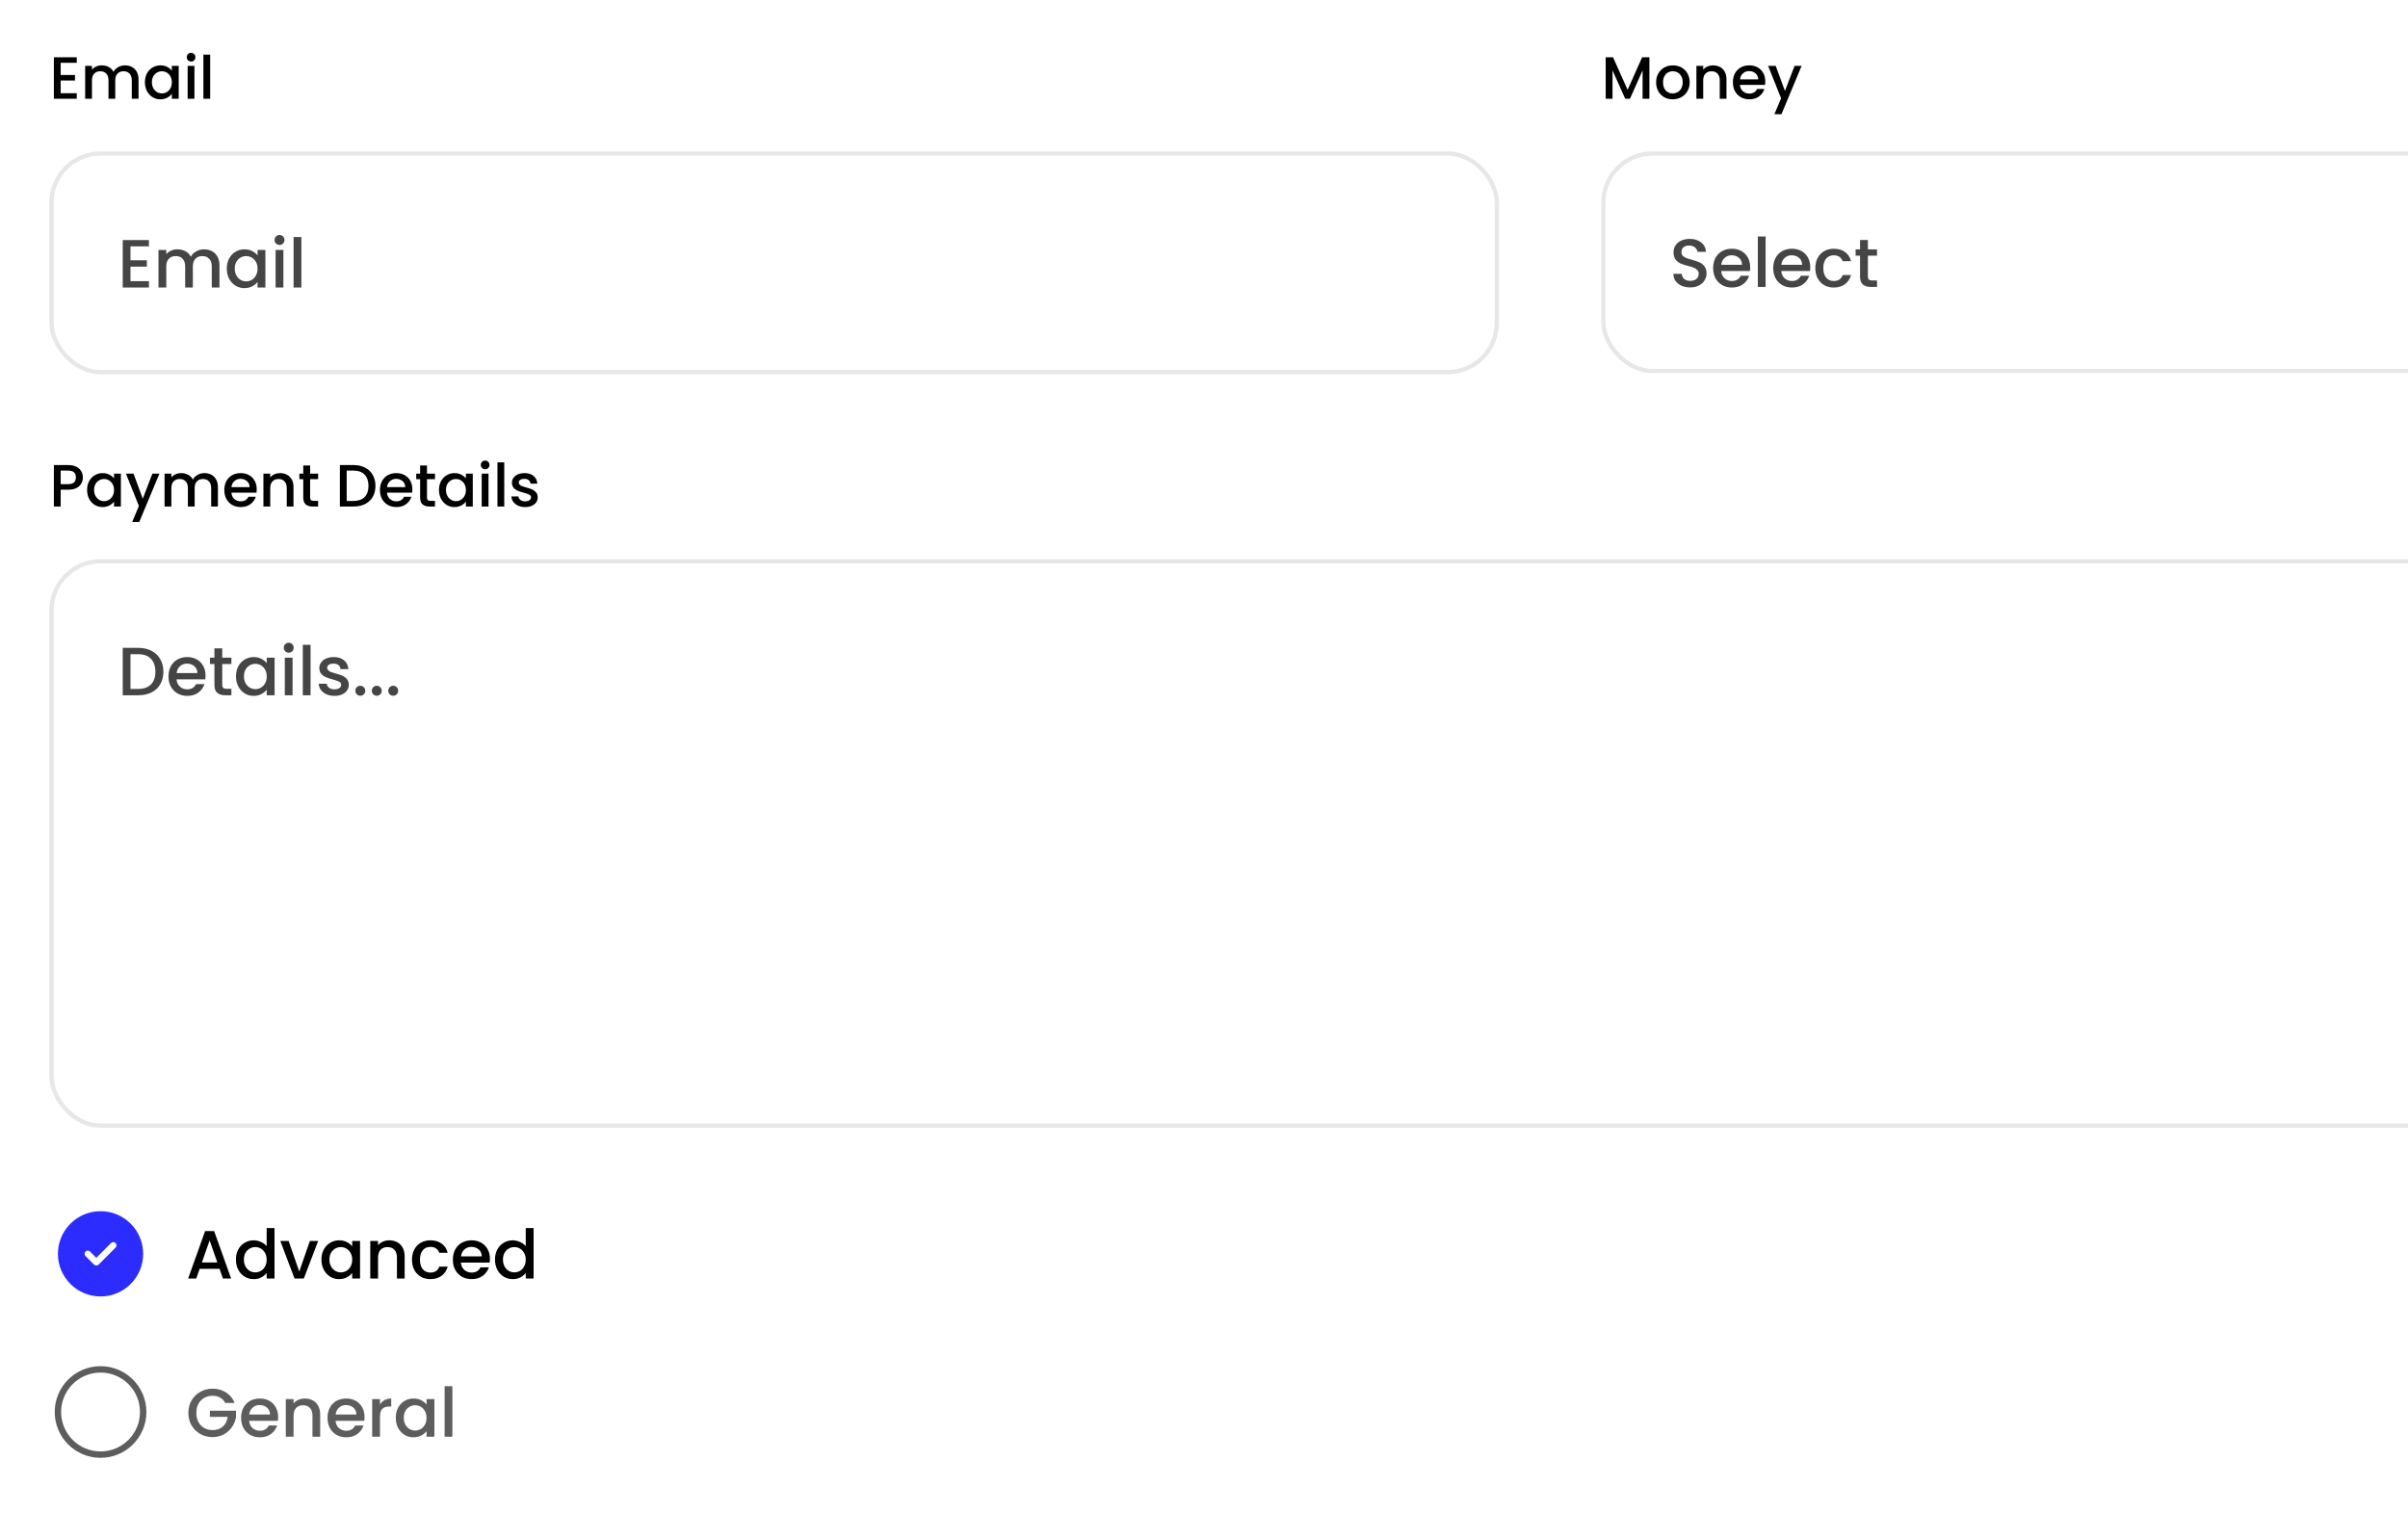 <svg width="390" height="245" viewBox="0 0 390 245" fill="none" xmlns="http://www.w3.org/2000/svg">
<g filter="url(#filter0_d_13_18952)">
<path d="M7.827 8.171V10.143H10.147V11.042H7.827V13.101H10.437V14H6.725V7.272H10.437V8.171H7.827ZM18.242 8.587C18.661 8.587 19.035 8.674 19.364 8.848C19.699 9.022 19.96 9.279 20.147 9.621C20.34 9.962 20.437 10.375 20.437 10.858V14H19.344V11.023C19.344 10.546 19.225 10.182 18.987 9.93C18.748 9.672 18.423 9.544 18.01 9.544C17.598 9.544 17.269 9.672 17.024 9.93C16.786 10.182 16.667 10.546 16.667 11.023V14H15.574V11.023C15.574 10.546 15.455 10.182 15.217 9.93C14.978 9.672 14.653 9.544 14.24 9.544C13.828 9.544 13.499 9.672 13.254 9.93C13.016 10.182 12.896 10.546 12.896 11.023V14H11.794V8.674H12.896V9.283C13.077 9.063 13.306 8.893 13.583 8.77C13.86 8.648 14.156 8.587 14.472 8.587C14.898 8.587 15.278 8.677 15.613 8.857C15.948 9.038 16.206 9.299 16.386 9.64C16.547 9.318 16.799 9.063 17.14 8.877C17.482 8.683 17.849 8.587 18.242 8.587ZM21.472 11.313C21.472 10.778 21.581 10.304 21.8 9.892C22.026 9.479 22.329 9.16 22.709 8.935C23.096 8.703 23.521 8.587 23.985 8.587C24.404 8.587 24.768 8.67 25.077 8.838C25.393 8.999 25.645 9.202 25.831 9.447V8.674H26.943V14H25.831V13.207C25.645 13.459 25.39 13.668 25.068 13.836C24.745 14.003 24.378 14.087 23.966 14.087C23.508 14.087 23.089 13.971 22.709 13.739C22.329 13.501 22.026 13.172 21.8 12.753C21.581 12.328 21.472 11.848 21.472 11.313ZM25.831 11.332C25.831 10.965 25.754 10.646 25.599 10.375C25.451 10.104 25.255 9.898 25.01 9.756C24.765 9.614 24.501 9.544 24.217 9.544C23.933 9.544 23.669 9.614 23.424 9.756C23.18 9.892 22.98 10.095 22.825 10.365C22.677 10.63 22.603 10.945 22.603 11.313C22.603 11.68 22.677 12.002 22.825 12.279C22.98 12.556 23.18 12.769 23.424 12.917C23.676 13.059 23.94 13.13 24.217 13.13C24.501 13.13 24.765 13.059 25.01 12.917C25.255 12.775 25.451 12.569 25.599 12.299C25.754 12.021 25.831 11.699 25.831 11.332ZM28.951 7.968C28.752 7.968 28.584 7.9 28.449 7.765C28.313 7.63 28.246 7.462 28.246 7.262C28.246 7.062 28.313 6.895 28.449 6.759C28.584 6.624 28.752 6.556 28.951 6.556C29.145 6.556 29.309 6.624 29.444 6.759C29.58 6.895 29.647 7.062 29.647 7.262C29.647 7.462 29.58 7.63 29.444 7.765C29.309 7.9 29.145 7.968 28.951 7.968ZM29.493 8.674V14H28.391V8.674H29.493ZM32.041 6.846V14H30.939V6.846H32.041Z" fill="black"/>
<rect x="6.345" y="22.869" width="234.077" height="35.405" rx="7.941" fill="white"/>
<rect x="6.345" y="22.869" width="234.077" height="35.405" rx="7.941" stroke="#E7E7E7" stroke-width="0.69"/>
<path d="M19.136 37.91V40.164H21.787V41.191H19.136V43.544H22.119V44.572H17.876V36.882H22.119V37.91H19.136ZM31.039 38.385C31.518 38.385 31.945 38.484 32.321 38.683C32.704 38.882 33.002 39.177 33.215 39.567C33.437 39.957 33.547 40.429 33.547 40.981V44.572H32.298V41.169C32.298 40.624 32.162 40.208 31.89 39.921C31.617 39.626 31.245 39.479 30.774 39.479C30.302 39.479 29.927 39.626 29.647 39.921C29.375 40.208 29.238 40.624 29.238 41.169V44.572H27.99V41.169C27.99 40.624 27.854 40.208 27.581 39.921C27.309 39.626 26.937 39.479 26.465 39.479C25.994 39.479 25.618 39.626 25.338 39.921C25.066 40.208 24.93 40.624 24.93 41.169V44.572H23.67V38.484H24.93V39.18C25.136 38.93 25.397 38.735 25.714 38.595C26.031 38.455 26.369 38.385 26.73 38.385C27.216 38.385 27.651 38.488 28.034 38.694C28.417 38.901 28.712 39.199 28.918 39.589C29.102 39.221 29.389 38.93 29.78 38.716C30.17 38.495 30.59 38.385 31.039 38.385ZM34.73 41.501C34.73 40.889 34.855 40.348 35.105 39.876C35.363 39.405 35.709 39.041 36.144 38.783C36.586 38.517 37.072 38.385 37.602 38.385C38.081 38.385 38.497 38.481 38.851 38.672C39.212 38.856 39.499 39.088 39.712 39.368V38.484H40.983V44.572H39.712V43.666C39.499 43.953 39.208 44.193 38.84 44.384C38.471 44.575 38.051 44.671 37.58 44.671C37.057 44.671 36.578 44.539 36.144 44.273C35.709 44.001 35.363 43.625 35.105 43.147C34.855 42.66 34.73 42.112 34.73 41.501ZM39.712 41.523C39.712 41.103 39.624 40.738 39.447 40.429C39.278 40.12 39.053 39.884 38.773 39.722C38.493 39.56 38.191 39.479 37.867 39.479C37.543 39.479 37.241 39.56 36.961 39.722C36.682 39.876 36.453 40.108 36.276 40.418C36.107 40.72 36.022 41.081 36.022 41.501C36.022 41.92 36.107 42.288 36.276 42.605C36.453 42.922 36.682 43.165 36.961 43.334C37.249 43.496 37.551 43.578 37.867 43.578C38.191 43.578 38.493 43.496 38.773 43.334C39.053 43.172 39.278 42.937 39.447 42.627C39.624 42.311 39.712 41.942 39.712 41.523ZM43.278 37.678C43.05 37.678 42.858 37.601 42.703 37.446C42.549 37.291 42.471 37.1 42.471 36.871C42.471 36.643 42.549 36.452 42.703 36.297C42.858 36.142 43.05 36.065 43.278 36.065C43.499 36.065 43.687 36.142 43.841 36.297C43.996 36.452 44.073 36.643 44.073 36.871C44.073 37.1 43.996 37.291 43.841 37.446C43.687 37.601 43.499 37.678 43.278 37.678ZM43.897 38.484V44.572H42.637V38.484H43.897ZM46.81 36.396V44.572H45.55V36.396H46.81Z" fill="#454545"/>
</g>
<g filter="url(#filter1_d_13_18952)">
<path d="M11.423 75.329C11.423 75.671 11.343 75.993 11.181 76.296C11.02 76.599 10.763 76.847 10.408 77.04C10.054 77.227 9.599 77.321 9.045 77.321H7.827V80.047H6.725V73.328H9.045C9.561 73.328 9.996 73.419 10.35 73.599C10.711 73.773 10.979 74.011 11.152 74.314C11.333 74.617 11.423 74.956 11.423 75.329ZM9.045 76.422C9.464 76.422 9.777 76.328 9.983 76.141C10.189 75.948 10.292 75.677 10.292 75.329C10.292 74.595 9.876 74.227 9.045 74.227H7.827V76.422H9.045ZM12.107 77.359C12.107 76.825 12.216 76.351 12.435 75.938C12.661 75.526 12.964 75.207 13.344 74.981C13.731 74.749 14.156 74.633 14.62 74.633C15.039 74.633 15.403 74.717 15.713 74.885C16.028 75.046 16.28 75.249 16.467 75.494V74.72H17.578V80.047H16.467V79.254C16.28 79.505 16.025 79.715 15.703 79.882C15.381 80.05 15.013 80.134 14.601 80.134C14.143 80.134 13.724 80.018 13.344 79.786C12.964 79.547 12.661 79.219 12.435 78.8C12.216 78.374 12.107 77.894 12.107 77.359ZM16.467 77.379C16.467 77.011 16.389 76.692 16.235 76.422C16.086 76.151 15.89 75.945 15.645 75.803C15.4 75.661 15.136 75.59 14.852 75.59C14.569 75.59 14.305 75.661 14.06 75.803C13.815 75.938 13.615 76.141 13.46 76.412C13.312 76.676 13.238 76.992 13.238 77.359C13.238 77.727 13.312 78.049 13.46 78.326C13.615 78.603 13.815 78.816 14.06 78.964C14.311 79.106 14.575 79.177 14.852 79.177C15.136 79.177 15.4 79.106 15.645 78.964C15.89 78.822 16.086 78.616 16.235 78.346C16.389 78.068 16.467 77.746 16.467 77.379ZM23.821 74.72L20.553 82.551H19.413L20.495 79.96L18.397 74.72H19.625L21.123 78.781L22.68 74.72H23.821ZM31.1 74.633C31.519 74.633 31.893 74.72 32.221 74.894C32.556 75.068 32.818 75.326 33.004 75.668C33.198 76.009 33.294 76.422 33.294 76.905V80.047H32.202V77.07C32.202 76.593 32.083 76.228 31.844 75.977C31.606 75.719 31.28 75.59 30.868 75.59C30.456 75.59 30.127 75.719 29.882 75.977C29.644 76.228 29.524 76.593 29.524 77.07V80.047H28.432V77.07C28.432 76.593 28.313 76.228 28.074 75.977C27.836 75.719 27.51 75.59 27.098 75.59C26.686 75.59 26.357 75.719 26.112 75.977C25.873 76.228 25.754 76.593 25.754 77.07V80.047H24.652V74.72H25.754V75.329C25.935 75.11 26.163 74.939 26.441 74.817C26.718 74.695 27.014 74.633 27.33 74.633C27.755 74.633 28.136 74.724 28.471 74.904C28.806 75.085 29.064 75.346 29.244 75.687C29.405 75.365 29.657 75.11 29.998 74.923C30.34 74.73 30.707 74.633 31.1 74.633ZM39.579 77.253C39.579 77.453 39.566 77.633 39.54 77.794H35.47C35.502 78.22 35.66 78.561 35.944 78.819C36.227 79.077 36.575 79.206 36.988 79.206C37.581 79.206 38 78.958 38.245 78.462H39.434C39.272 78.951 38.979 79.354 38.554 79.67C38.135 79.979 37.613 80.134 36.988 80.134C36.479 80.134 36.021 80.021 35.615 79.796C35.216 79.564 34.9 79.241 34.668 78.829C34.442 78.41 34.329 77.927 34.329 77.379C34.329 76.831 34.439 76.351 34.658 75.938C34.884 75.519 35.196 75.197 35.596 74.972C36.002 74.746 36.466 74.633 36.988 74.633C37.49 74.633 37.938 74.743 38.331 74.962C38.725 75.181 39.031 75.49 39.25 75.89C39.469 76.283 39.579 76.738 39.579 77.253ZM38.428 76.905C38.422 76.499 38.277 76.174 37.993 75.929C37.71 75.684 37.358 75.561 36.94 75.561C36.559 75.561 36.234 75.684 35.963 75.929C35.693 76.167 35.531 76.493 35.48 76.905H38.428ZM43.35 74.633C43.769 74.633 44.143 74.72 44.472 74.894C44.807 75.068 45.068 75.326 45.255 75.668C45.442 76.009 45.535 76.422 45.535 76.905V80.047H44.443V77.07C44.443 76.593 44.324 76.228 44.085 75.977C43.847 75.719 43.521 75.59 43.109 75.59C42.696 75.59 42.368 75.719 42.123 75.977C41.884 76.228 41.765 76.593 41.765 77.07V80.047H40.663V74.72H41.765V75.329C41.946 75.11 42.174 74.939 42.451 74.817C42.735 74.695 43.035 74.633 43.35 74.633ZM48.227 75.619V78.568C48.227 78.768 48.272 78.913 48.362 79.003C48.459 79.087 48.62 79.129 48.845 79.129H49.522V80.047H48.652C48.156 80.047 47.776 79.931 47.511 79.699C47.247 79.467 47.115 79.09 47.115 78.568V75.619H46.486V74.72H47.115V73.396H48.227V74.72H49.522V75.619H48.227ZM55.243 73.328C55.959 73.328 56.584 73.467 57.119 73.744C57.66 74.015 58.076 74.408 58.366 74.923C58.662 75.433 58.81 76.029 58.81 76.712C58.81 77.395 58.662 77.988 58.366 78.49C58.076 78.993 57.66 79.38 57.119 79.65C56.584 79.915 55.959 80.047 55.243 80.047H53.049V73.328H55.243ZM55.243 79.148C56.029 79.148 56.632 78.935 57.051 78.51C57.47 78.085 57.679 77.485 57.679 76.712C57.679 75.932 57.47 75.323 57.051 74.885C56.632 74.447 56.029 74.227 55.243 74.227H54.151V79.148H55.243ZM64.784 77.253C64.784 77.453 64.771 77.633 64.746 77.794H60.676C60.708 78.22 60.866 78.561 61.15 78.819C61.433 79.077 61.781 79.206 62.194 79.206C62.786 79.206 63.205 78.958 63.45 78.462H64.639C64.478 78.951 64.185 79.354 63.76 79.67C63.341 79.979 62.819 80.134 62.194 80.134C61.684 80.134 61.227 80.021 60.821 79.796C60.421 79.564 60.105 79.241 59.873 78.829C59.648 78.41 59.535 77.927 59.535 77.379C59.535 76.831 59.645 76.351 59.864 75.938C60.089 75.519 60.402 75.197 60.801 74.972C61.208 74.746 61.672 74.633 62.194 74.633C62.696 74.633 63.144 74.743 63.537 74.962C63.93 75.181 64.237 75.49 64.456 75.89C64.675 76.283 64.784 76.738 64.784 77.253ZM63.634 76.905C63.627 76.499 63.483 76.174 63.199 75.929C62.915 75.684 62.564 75.561 62.145 75.561C61.765 75.561 61.44 75.684 61.169 75.929C60.898 76.167 60.737 76.493 60.685 76.905H63.634ZM67.154 75.619V78.568C67.154 78.768 67.2 78.913 67.29 79.003C67.386 79.087 67.548 79.129 67.773 79.129H68.45V80.047H67.58C67.084 80.047 66.703 79.931 66.439 79.699C66.175 79.467 66.043 79.09 66.043 78.568V75.619H65.414V74.72H66.043V73.396H67.154V74.72H68.45V75.619H67.154ZM69.098 77.359C69.098 76.825 69.208 76.351 69.427 75.938C69.653 75.526 69.955 75.207 70.336 74.981C70.722 74.749 71.148 74.633 71.612 74.633C72.031 74.633 72.395 74.717 72.704 74.885C73.02 75.046 73.271 75.249 73.458 75.494V74.72H74.57V80.047H73.458V79.254C73.271 79.505 73.016 79.715 72.694 79.882C72.372 80.05 72.005 80.134 71.592 80.134C71.135 80.134 70.716 80.018 70.336 79.786C69.955 79.547 69.653 79.219 69.427 78.8C69.208 78.374 69.098 77.894 69.098 77.359ZM73.458 77.379C73.458 77.011 73.381 76.692 73.226 76.422C73.078 76.151 72.881 75.945 72.636 75.803C72.391 75.661 72.127 75.59 71.844 75.59C71.56 75.59 71.296 75.661 71.051 75.803C70.806 75.938 70.606 76.141 70.452 76.412C70.303 76.676 70.229 76.992 70.229 77.359C70.229 77.727 70.303 78.049 70.452 78.326C70.606 78.603 70.806 78.816 71.051 78.964C71.302 79.106 71.567 79.177 71.844 79.177C72.127 79.177 72.391 79.106 72.636 78.964C72.881 78.822 73.078 78.616 73.226 78.346C73.381 78.068 73.458 77.746 73.458 77.379ZM76.578 74.015C76.378 74.015 76.21 73.947 76.075 73.812C75.94 73.676 75.872 73.509 75.872 73.309C75.872 73.109 75.94 72.942 76.075 72.806C76.21 72.671 76.378 72.603 76.578 72.603C76.771 72.603 76.936 72.671 77.071 72.806C77.206 72.942 77.274 73.109 77.274 73.309C77.274 73.509 77.206 73.676 77.071 73.812C76.936 73.947 76.771 74.015 76.578 74.015ZM77.119 74.72V80.047H76.017V74.72H77.119ZM79.668 72.893V80.047H78.566V72.893H79.668ZM83.048 80.134C82.629 80.134 82.252 80.06 81.917 79.912C81.589 79.757 81.328 79.551 81.134 79.293C80.941 79.029 80.838 78.735 80.825 78.413H81.966C81.985 78.639 82.091 78.829 82.285 78.984C82.484 79.132 82.733 79.206 83.029 79.206C83.338 79.206 83.577 79.148 83.744 79.032C83.918 78.909 84.005 78.755 84.005 78.568C84.005 78.368 83.909 78.22 83.715 78.123C83.528 78.026 83.229 77.92 82.816 77.804C82.417 77.695 82.091 77.588 81.84 77.485C81.589 77.382 81.37 77.224 81.183 77.011C81.002 76.799 80.912 76.519 80.912 76.17C80.912 75.887 80.996 75.629 81.163 75.397C81.331 75.159 81.569 74.972 81.879 74.836C82.194 74.701 82.555 74.633 82.961 74.633C83.567 74.633 84.054 74.788 84.421 75.097C84.795 75.4 84.995 75.816 85.02 76.344H83.918C83.899 76.106 83.802 75.916 83.628 75.774C83.454 75.632 83.219 75.561 82.923 75.561C82.633 75.561 82.41 75.616 82.256 75.726C82.101 75.835 82.024 75.98 82.024 76.161C82.024 76.303 82.075 76.422 82.178 76.519C82.281 76.615 82.407 76.692 82.555 76.751C82.704 76.802 82.923 76.87 83.213 76.954C83.599 77.057 83.915 77.163 84.16 77.272C84.411 77.376 84.627 77.53 84.808 77.737C84.988 77.943 85.082 78.217 85.088 78.558C85.088 78.861 85.004 79.132 84.837 79.37C84.669 79.609 84.431 79.796 84.121 79.931C83.819 80.066 83.461 80.134 83.048 80.134Z" fill="black"/>
<rect x="6.345" y="88.916" width="736.757" height="91.405" rx="7.941" fill="white"/>
<rect x="6.345" y="88.916" width="736.757" height="91.405" rx="7.941" stroke="#E7E7E7" stroke-width="0.69"/>
<path d="M20.384 102.94C21.202 102.94 21.916 103.099 22.528 103.415C23.146 103.725 23.621 104.174 23.953 104.763C24.292 105.345 24.461 106.026 24.461 106.807C24.461 107.588 24.292 108.265 23.953 108.84C23.621 109.414 23.146 109.856 22.528 110.166C21.916 110.468 21.202 110.619 20.384 110.619H17.876V102.94H20.384ZM20.384 109.591C21.283 109.591 21.971 109.348 22.45 108.862C22.929 108.376 23.168 107.691 23.168 106.807C23.168 105.916 22.929 105.22 22.45 104.719C21.971 104.218 21.283 103.968 20.384 103.968H19.136V109.591H20.384ZM31.288 107.426C31.288 107.654 31.274 107.86 31.244 108.044H26.593C26.63 108.531 26.81 108.921 27.134 109.216C27.459 109.51 27.856 109.657 28.328 109.657C29.005 109.657 29.484 109.374 29.764 108.807H31.123C30.939 109.367 30.604 109.827 30.117 110.188C29.639 110.541 29.042 110.718 28.328 110.718C27.746 110.718 27.223 110.589 26.759 110.331C26.302 110.066 25.941 109.698 25.676 109.227C25.418 108.748 25.289 108.195 25.289 107.569C25.289 106.943 25.415 106.395 25.665 105.923C25.923 105.445 26.28 105.076 26.737 104.819C27.201 104.561 27.731 104.432 28.328 104.432C28.902 104.432 29.414 104.557 29.863 104.807C30.312 105.058 30.662 105.411 30.913 105.868C31.163 106.317 31.288 106.837 31.288 107.426ZM29.974 107.028C29.966 106.564 29.801 106.192 29.477 105.912C29.152 105.632 28.751 105.492 28.272 105.492C27.838 105.492 27.466 105.632 27.157 105.912C26.847 106.185 26.663 106.557 26.604 107.028H29.974ZM33.997 105.559V108.928C33.997 109.157 34.049 109.322 34.152 109.425C34.262 109.521 34.447 109.569 34.704 109.569H35.478V110.619H34.483C33.916 110.619 33.482 110.486 33.18 110.221C32.878 109.956 32.727 109.525 32.727 108.928V105.559H32.009V104.531H32.727V103.018H33.997V104.531H35.478V105.559H33.997ZM36.219 107.547C36.219 106.936 36.344 106.395 36.594 105.923C36.852 105.452 37.198 105.087 37.633 104.83C38.075 104.564 38.561 104.432 39.091 104.432C39.57 104.432 39.986 104.528 40.34 104.719C40.7 104.903 40.988 105.135 41.201 105.415V104.531H42.472V110.619H41.201V109.713C40.988 110 40.697 110.239 40.328 110.431C39.96 110.622 39.54 110.718 39.069 110.718C38.546 110.718 38.067 110.586 37.633 110.32C37.198 110.048 36.852 109.672 36.594 109.193C36.344 108.707 36.219 108.159 36.219 107.547ZM41.201 107.569C41.201 107.15 41.113 106.785 40.936 106.476C40.767 106.166 40.542 105.931 40.262 105.769C39.982 105.607 39.68 105.526 39.356 105.526C39.032 105.526 38.73 105.607 38.45 105.769C38.17 105.923 37.942 106.155 37.765 106.465C37.596 106.767 37.511 107.128 37.511 107.547C37.511 107.967 37.596 108.335 37.765 108.652C37.942 108.969 38.17 109.212 38.45 109.381C38.738 109.543 39.039 109.624 39.356 109.624C39.68 109.624 39.982 109.543 40.262 109.381C40.542 109.219 40.767 108.984 40.936 108.674C41.113 108.358 41.201 107.989 41.201 107.569ZM44.767 103.725C44.538 103.725 44.347 103.647 44.192 103.493C44.038 103.338 43.96 103.147 43.96 102.918C43.96 102.69 44.038 102.498 44.192 102.344C44.347 102.189 44.538 102.112 44.767 102.112C44.988 102.112 45.175 102.189 45.33 102.344C45.485 102.498 45.562 102.69 45.562 102.918C45.562 103.147 45.485 103.338 45.33 103.493C45.175 103.647 44.988 103.725 44.767 103.725ZM45.386 104.531V110.619H44.126V104.531H45.386ZM48.298 102.443V110.619H47.039V102.443H48.298ZM52.162 110.718C51.683 110.718 51.252 110.633 50.869 110.464C50.493 110.287 50.195 110.052 49.974 109.757C49.753 109.455 49.635 109.12 49.621 108.752H50.924C50.946 109.009 51.068 109.227 51.289 109.403C51.517 109.573 51.801 109.657 52.139 109.657C52.493 109.657 52.766 109.591 52.957 109.459C53.156 109.319 53.255 109.142 53.255 108.928C53.255 108.7 53.145 108.531 52.924 108.42C52.71 108.31 52.368 108.188 51.897 108.056C51.44 107.93 51.068 107.809 50.781 107.691C50.493 107.573 50.243 107.393 50.029 107.15C49.823 106.907 49.72 106.586 49.72 106.188C49.72 105.864 49.816 105.57 50.007 105.305C50.199 105.032 50.471 104.819 50.825 104.664C51.186 104.509 51.598 104.432 52.062 104.432C52.755 104.432 53.311 104.609 53.73 104.962C54.158 105.308 54.386 105.783 54.415 106.387H53.156C53.134 106.115 53.023 105.898 52.825 105.735C52.626 105.573 52.357 105.492 52.018 105.492C51.687 105.492 51.432 105.555 51.256 105.68C51.079 105.805 50.99 105.971 50.99 106.177C50.99 106.339 51.05 106.476 51.167 106.586C51.285 106.697 51.429 106.785 51.598 106.851C51.768 106.91 52.018 106.988 52.349 107.083C52.791 107.201 53.152 107.323 53.432 107.448C53.719 107.566 53.966 107.743 54.172 107.978C54.379 108.214 54.485 108.527 54.493 108.917C54.493 109.263 54.397 109.573 54.206 109.845C54.014 110.118 53.742 110.331 53.388 110.486C53.042 110.641 52.633 110.718 52.162 110.718ZM56.362 110.696C56.133 110.696 55.942 110.619 55.787 110.464C55.633 110.309 55.555 110.118 55.555 109.889C55.555 109.661 55.633 109.47 55.787 109.315C55.942 109.16 56.133 109.083 56.362 109.083C56.583 109.083 56.771 109.16 56.925 109.315C57.08 109.47 57.157 109.661 57.157 109.889C57.157 110.118 57.08 110.309 56.925 110.464C56.771 110.619 56.583 110.696 56.362 110.696ZM59.027 110.696C58.798 110.696 58.607 110.619 58.452 110.464C58.297 110.309 58.22 110.118 58.22 109.889C58.22 109.661 58.297 109.47 58.452 109.315C58.607 109.16 58.798 109.083 59.027 109.083C59.248 109.083 59.435 109.16 59.59 109.315C59.745 109.47 59.822 109.661 59.822 109.889C59.822 110.118 59.745 110.309 59.59 110.464C59.435 110.619 59.248 110.696 59.027 110.696ZM61.692 110.696C61.463 110.696 61.272 110.619 61.117 110.464C60.962 110.309 60.885 110.118 60.885 109.889C60.885 109.661 60.962 109.47 61.117 109.315C61.272 109.16 61.463 109.083 61.692 109.083C61.913 109.083 62.1 109.16 62.255 109.315C62.41 109.47 62.487 109.661 62.487 109.889C62.487 110.118 62.41 110.309 62.255 110.464C62.1 110.619 61.913 110.696 61.692 110.696Z" fill="#454545"/>
</g>
<g filter="url(#filter2_d_13_18952)">
<path d="M265.137 7.281V14H264.035V9.399L261.986 14H261.222L259.163 9.399V14H258.061V7.281H259.25L261.609 12.55L263.958 7.281H265.137ZM268.896 14.087C268.393 14.087 267.939 13.974 267.533 13.749C267.127 13.517 266.808 13.194 266.576 12.782C266.344 12.363 266.228 11.88 266.228 11.332C266.228 10.791 266.347 10.31 266.586 9.892C266.824 9.473 267.149 9.15 267.562 8.925C267.974 8.699 268.435 8.587 268.944 8.587C269.453 8.587 269.914 8.699 270.327 8.925C270.739 9.15 271.065 9.473 271.303 9.892C271.541 10.31 271.661 10.791 271.661 11.332C271.661 11.873 271.538 12.353 271.293 12.772C271.048 13.191 270.713 13.517 270.288 13.749C269.869 13.974 269.405 14.087 268.896 14.087ZM268.896 13.13C269.18 13.13 269.444 13.062 269.689 12.927C269.94 12.792 270.143 12.589 270.298 12.318C270.452 12.047 270.53 11.719 270.53 11.332C270.53 10.945 270.456 10.62 270.307 10.356C270.159 10.085 269.963 9.882 269.718 9.747C269.473 9.611 269.209 9.544 268.925 9.544C268.641 9.544 268.377 9.611 268.132 9.747C267.894 9.882 267.704 10.085 267.562 10.356C267.42 10.62 267.349 10.945 267.349 11.332C267.349 11.905 267.494 12.35 267.784 12.666C268.081 12.975 268.451 13.13 268.896 13.13ZM275.438 8.587C275.856 8.587 276.23 8.674 276.559 8.848C276.894 9.022 277.155 9.279 277.342 9.621C277.529 9.962 277.622 10.375 277.622 10.858V14H276.53V11.023C276.53 10.546 276.411 10.182 276.172 9.93C275.934 9.672 275.608 9.544 275.196 9.544C274.783 9.544 274.455 9.672 274.21 9.93C273.971 10.182 273.852 10.546 273.852 11.023V14H272.75V8.674H273.852V9.283C274.033 9.063 274.261 8.893 274.539 8.77C274.822 8.648 275.122 8.587 275.438 8.587ZM283.91 11.206C283.91 11.406 283.897 11.586 283.871 11.748H279.801C279.834 12.173 279.991 12.514 280.275 12.772C280.559 13.03 280.907 13.159 281.319 13.159C281.912 13.159 282.331 12.911 282.576 12.415H283.765C283.604 12.904 283.31 13.307 282.885 13.623C282.466 13.932 281.944 14.087 281.319 14.087C280.81 14.087 280.352 13.974 279.946 13.749C279.547 13.517 279.231 13.194 278.999 12.782C278.773 12.363 278.661 11.88 278.661 11.332C278.661 10.784 278.77 10.304 278.989 9.892C279.215 9.473 279.527 9.15 279.927 8.925C280.333 8.699 280.797 8.587 281.319 8.587C281.822 8.587 282.27 8.696 282.663 8.915C283.056 9.134 283.362 9.444 283.581 9.843C283.8 10.236 283.91 10.691 283.91 11.206ZM282.759 10.858C282.753 10.452 282.608 10.127 282.324 9.882C282.041 9.637 281.69 9.515 281.271 9.515C280.89 9.515 280.565 9.637 280.294 9.882C280.024 10.12 279.863 10.446 279.811 10.858H282.759ZM289.789 8.674L286.522 16.504H285.381L286.464 13.913L284.366 8.674H285.594L287.092 12.734L288.648 8.674H289.789Z" fill="black"/>
<rect x="257.681" y="22.869" width="234.077" height="35.215" rx="7.941" fill="white"/>
<rect x="257.681" y="22.869" width="234.077" height="35.215" rx="7.941" stroke="#E7E7E7" stroke-width="0.69"/>
<path d="M271.742 44.554C271.227 44.554 270.763 44.466 270.35 44.289C269.938 44.105 269.614 43.847 269.378 43.516C269.142 43.184 269.025 42.797 269.025 42.356H270.372C270.402 42.687 270.531 42.96 270.759 43.173C270.995 43.387 271.323 43.493 271.742 43.493C272.177 43.493 272.516 43.39 272.759 43.184C273.002 42.971 273.123 42.698 273.123 42.367C273.123 42.109 273.046 41.899 272.891 41.737C272.744 41.575 272.556 41.45 272.328 41.361C272.107 41.273 271.798 41.177 271.4 41.074C270.899 40.941 270.49 40.809 270.174 40.676C269.864 40.536 269.599 40.323 269.378 40.036C269.157 39.748 269.047 39.365 269.047 38.887C269.047 38.445 269.157 38.058 269.378 37.727C269.599 37.395 269.908 37.141 270.306 36.964C270.704 36.788 271.164 36.699 271.687 36.699C272.431 36.699 273.039 36.887 273.51 37.263C273.989 37.631 274.254 38.139 274.305 38.787H272.913C272.891 38.507 272.759 38.268 272.516 38.069C272.273 37.87 271.952 37.771 271.555 37.771C271.194 37.771 270.899 37.863 270.671 38.047C270.442 38.231 270.328 38.496 270.328 38.842C270.328 39.078 270.398 39.273 270.538 39.428C270.685 39.575 270.87 39.693 271.091 39.781C271.311 39.87 271.613 39.966 271.996 40.069C272.505 40.209 272.917 40.349 273.234 40.489C273.558 40.629 273.83 40.846 274.051 41.14C274.28 41.428 274.394 41.814 274.394 42.3C274.394 42.691 274.287 43.059 274.073 43.405C273.867 43.751 273.562 44.031 273.156 44.245C272.759 44.451 272.287 44.554 271.742 44.554ZM281.459 41.284C281.459 41.512 281.444 41.718 281.415 41.903H276.764C276.801 42.389 276.981 42.779 277.305 43.074C277.629 43.368 278.027 43.516 278.498 43.516C279.176 43.516 279.655 43.232 279.935 42.665H281.293C281.109 43.225 280.774 43.685 280.288 44.046C279.809 44.4 279.213 44.576 278.498 44.576C277.916 44.576 277.394 44.447 276.93 44.19C276.473 43.924 276.112 43.556 275.847 43.085C275.589 42.606 275.46 42.054 275.46 41.428C275.46 40.801 275.585 40.253 275.836 39.781C276.094 39.303 276.451 38.934 276.907 38.677C277.371 38.419 277.902 38.29 278.498 38.29C279.073 38.29 279.585 38.415 280.034 38.666C280.483 38.916 280.833 39.27 281.084 39.726C281.334 40.175 281.459 40.695 281.459 41.284ZM280.144 40.886C280.137 40.422 279.971 40.05 279.647 39.77C279.323 39.49 278.922 39.351 278.443 39.351C278.009 39.351 277.637 39.49 277.327 39.77C277.018 40.043 276.834 40.415 276.775 40.886H280.144ZM283.958 36.301V44.477H282.699V36.301H283.958ZM291.191 41.284C291.191 41.512 291.176 41.718 291.147 41.903H286.495C286.532 42.389 286.713 42.779 287.037 43.074C287.361 43.368 287.759 43.516 288.23 43.516C288.908 43.516 289.386 43.232 289.666 42.665H291.025C290.841 43.225 290.506 43.685 290.02 44.046C289.541 44.4 288.944 44.576 288.23 44.576C287.648 44.576 287.125 44.447 286.661 44.19C286.205 43.924 285.844 43.556 285.578 43.085C285.321 42.606 285.192 42.054 285.192 41.428C285.192 40.801 285.317 40.253 285.567 39.781C285.825 39.303 286.182 38.934 286.639 38.677C287.103 38.419 287.633 38.29 288.23 38.29C288.804 38.29 289.316 38.415 289.766 38.666C290.215 38.916 290.565 39.27 290.815 39.726C291.066 40.175 291.191 40.695 291.191 41.284ZM289.876 40.886C289.869 40.422 289.703 40.05 289.379 39.77C289.055 39.49 288.653 39.351 288.175 39.351C287.74 39.351 287.368 39.49 287.059 39.77C286.75 40.043 286.565 40.415 286.506 40.886H289.876ZM292.01 41.428C292.01 40.801 292.136 40.253 292.386 39.781C292.644 39.303 292.997 38.934 293.447 38.677C293.896 38.419 294.411 38.29 294.993 38.29C295.73 38.29 296.338 38.467 296.816 38.82C297.302 39.166 297.63 39.664 297.8 40.312H296.441C296.33 40.01 296.153 39.774 295.91 39.605C295.667 39.435 295.362 39.351 294.993 39.351C294.478 39.351 294.065 39.535 293.756 39.903C293.454 40.264 293.303 40.772 293.303 41.428C293.303 42.083 293.454 42.595 293.756 42.963C294.065 43.331 294.478 43.516 294.993 43.516C295.723 43.516 296.205 43.195 296.441 42.554H297.8C297.623 43.173 297.291 43.667 296.805 44.035C296.319 44.396 295.715 44.576 294.993 44.576C294.411 44.576 293.896 44.447 293.447 44.19C292.997 43.924 292.644 43.556 292.386 43.085C292.136 42.606 292.01 42.054 292.01 41.428ZM300.524 39.417V42.786C300.524 43.015 300.576 43.181 300.679 43.284C300.789 43.379 300.973 43.427 301.231 43.427H302.004V44.477H301.01C300.443 44.477 300.008 44.344 299.706 44.079C299.405 43.814 299.254 43.383 299.254 42.786V39.417H298.535V38.389H299.254V36.876H300.524V38.389H302.004V39.417H300.524Z" fill="#454545"/>
</g>
<g filter="url(#filter3_d_13_18952)">
<path d="M14.286 194.19C18.1 194.19 21.19 197.281 21.19 201.095C21.19 204.908 18.099 207.999 14.286 207.999C10.473 207.999 7.381 204.908 7.381 201.095C7.381 197.281 10.473 194.19 14.286 194.19ZM16.724 199.348C16.521 199.146 16.193 199.146 15.991 199.348L13.596 201.743L12.581 200.729C12.379 200.526 12.051 200.526 11.849 200.729C11.646 200.931 11.646 201.259 11.849 201.461L13.229 202.842C13.432 203.044 13.76 203.044 13.962 202.842L16.724 200.08C16.926 199.878 16.925 199.55 16.724 199.348Z" fill="#2C2CFF"/>
<path d="M33.553 203.526H30.338L29.786 205.094H28.471L31.222 197.405H32.681L35.431 205.094H34.106L33.553 203.526ZM33.2 202.498L31.951 198.93L30.692 202.498H33.2ZM36.208 202.023C36.208 201.412 36.333 200.871 36.583 200.399C36.841 199.928 37.187 199.563 37.622 199.305C38.064 199.04 38.554 198.908 39.091 198.908C39.489 198.908 39.879 198.996 40.262 199.173C40.653 199.342 40.962 199.571 41.19 199.858V196.919H42.461V205.094H41.19V204.178C40.984 204.472 40.697 204.715 40.329 204.907C39.968 205.098 39.552 205.194 39.08 205.194C38.55 205.194 38.064 205.061 37.622 204.796C37.187 204.524 36.841 204.148 36.583 203.669C36.333 203.183 36.208 202.634 36.208 202.023ZM41.19 202.045C41.19 201.625 41.102 201.261 40.925 200.952C40.756 200.642 40.531 200.406 40.251 200.244C39.971 200.082 39.669 200.001 39.345 200.001C39.021 200.001 38.719 200.082 38.44 200.244C38.16 200.399 37.931 200.631 37.755 200.94C37.585 201.242 37.5 201.603 37.5 202.023C37.5 202.443 37.585 202.811 37.755 203.128C37.931 203.445 38.16 203.688 38.44 203.857C38.727 204.019 39.029 204.1 39.345 204.1C39.669 204.1 39.971 204.019 40.251 203.857C40.531 203.695 40.756 203.459 40.925 203.15C41.102 202.833 41.19 202.465 41.19 202.045ZM46.468 203.968L48.192 199.007H49.529L47.209 205.094H45.706L43.397 199.007H44.745L46.468 203.968ZM50.061 202.023C50.061 201.412 50.186 200.871 50.437 200.399C50.694 199.928 51.04 199.563 51.475 199.305C51.917 199.04 52.403 198.908 52.933 198.908C53.412 198.908 53.828 199.003 54.182 199.195C54.543 199.379 54.83 199.611 55.043 199.891V199.007H56.314V205.094H55.043V204.189C54.83 204.476 54.539 204.715 54.171 204.907C53.802 205.098 53.383 205.194 52.911 205.194C52.388 205.194 51.91 205.061 51.475 204.796C51.04 204.524 50.694 204.148 50.437 203.669C50.186 203.183 50.061 202.634 50.061 202.023ZM55.043 202.045C55.043 201.625 54.955 201.261 54.778 200.952C54.609 200.642 54.384 200.406 54.104 200.244C53.825 200.082 53.523 200.001 53.198 200.001C52.874 200.001 52.572 200.082 52.292 200.244C52.013 200.399 51.784 200.631 51.608 200.94C51.438 201.242 51.353 201.603 51.353 202.023C51.353 202.443 51.438 202.811 51.608 203.128C51.784 203.445 52.013 203.688 52.292 203.857C52.58 204.019 52.882 204.1 53.198 204.1C53.523 204.1 53.825 204.019 54.104 203.857C54.384 203.695 54.609 203.459 54.778 203.15C54.955 202.833 55.043 202.465 55.043 202.045ZM61.039 198.908C61.518 198.908 61.945 199.007 62.321 199.206C62.704 199.405 63.002 199.699 63.216 200.09C63.429 200.48 63.536 200.952 63.536 201.504V205.094H62.288V201.692C62.288 201.147 62.152 200.731 61.879 200.443C61.607 200.149 61.235 200.001 60.763 200.001C60.292 200.001 59.916 200.149 59.636 200.443C59.364 200.731 59.228 201.147 59.228 201.692V205.094H57.968V199.007H59.228V199.703C59.434 199.453 59.695 199.258 60.012 199.118C60.336 198.978 60.679 198.908 61.039 198.908ZM64.723 202.045C64.723 201.419 64.848 200.871 65.099 200.399C65.356 199.92 65.71 199.552 66.159 199.294C66.609 199.037 67.124 198.908 67.706 198.908C68.442 198.908 69.05 199.084 69.529 199.438C70.015 199.784 70.343 200.281 70.512 200.929H69.153C69.043 200.627 68.866 200.392 68.623 200.222C68.38 200.053 68.074 199.968 67.706 199.968C67.19 199.968 66.778 200.152 66.469 200.521C66.167 200.882 66.016 201.39 66.016 202.045C66.016 202.701 66.167 203.213 66.469 203.581C66.778 203.949 67.19 204.133 67.706 204.133C68.435 204.133 68.918 203.813 69.153 203.172H70.512C70.335 203.791 70.004 204.284 69.518 204.653C69.032 205.013 68.428 205.194 67.706 205.194C67.124 205.194 66.609 205.065 66.159 204.807C65.71 204.542 65.356 204.174 65.099 203.702C64.848 203.224 64.723 202.671 64.723 202.045ZM77.347 201.902C77.347 202.13 77.332 202.336 77.302 202.52H72.651C72.688 203.006 72.868 203.397 73.192 203.691C73.516 203.986 73.914 204.133 74.386 204.133C75.063 204.133 75.542 203.85 75.822 203.283H77.181C76.997 203.842 76.662 204.303 76.175 204.664C75.697 205.017 75.1 205.194 74.386 205.194C73.804 205.194 73.281 205.065 72.817 204.807C72.36 204.542 71.999 204.174 71.734 203.702C71.476 203.224 71.347 202.671 71.347 202.045C71.347 201.419 71.473 200.871 71.723 200.399C71.981 199.92 72.338 199.552 72.795 199.294C73.259 199.037 73.789 198.908 74.386 198.908C74.96 198.908 75.472 199.033 75.921 199.283C76.371 199.534 76.72 199.887 76.971 200.344C77.221 200.793 77.347 201.312 77.347 201.902ZM76.032 201.504C76.024 201.04 75.859 200.668 75.535 200.388C75.21 200.108 74.809 199.968 74.33 199.968C73.896 199.968 73.524 200.108 73.215 200.388C72.905 200.661 72.721 201.033 72.662 201.504H76.032ZM78.166 202.023C78.166 201.412 78.291 200.871 78.542 200.399C78.799 199.928 79.146 199.563 79.58 199.305C80.022 199.04 80.512 198.908 81.05 198.908C81.447 198.908 81.838 198.996 82.221 199.173C82.611 199.342 82.92 199.571 83.149 199.858V196.919H84.419V205.094H83.149V204.178C82.942 204.472 82.655 204.715 82.287 204.907C81.926 205.098 81.51 205.194 81.038 205.194C80.508 205.194 80.022 205.061 79.58 204.796C79.146 204.524 78.799 204.148 78.542 203.669C78.291 203.183 78.166 202.634 78.166 202.023ZM83.149 202.045C83.149 201.625 83.06 201.261 82.883 200.952C82.714 200.642 82.49 200.406 82.21 200.244C81.93 200.082 81.628 200.001 81.304 200.001C80.98 200.001 80.678 200.082 80.398 200.244C80.118 200.399 79.89 200.631 79.713 200.94C79.543 201.242 79.459 201.603 79.459 202.023C79.459 202.443 79.543 202.811 79.713 203.128C79.89 203.445 80.118 203.688 80.398 203.857C80.685 204.019 80.987 204.1 81.304 204.1C81.628 204.1 81.93 204.019 82.21 203.857C82.49 203.695 82.714 203.459 82.883 203.15C83.06 202.833 83.149 202.465 83.149 202.045Z" fill="black"/>
</g>
<g filter="url(#filter4_d_13_18952)">
<path d="M14.286 233.621C18.099 233.621 21.191 230.529 21.191 226.716C21.191 222.902 18.099 219.811 14.286 219.811C10.472 219.811 7.381 222.902 7.381 226.716C7.381 230.529 10.472 233.621 14.286 233.621Z" stroke="#5D5D5D" stroke-width="1.036" stroke-linecap="round" stroke-linejoin="round"/>
<path d="M34.481 225.247C34.282 224.864 34.006 224.577 33.653 224.385C33.299 224.186 32.891 224.087 32.426 224.087C31.918 224.087 31.465 224.201 31.068 224.429C30.67 224.658 30.357 224.982 30.128 225.402C29.908 225.821 29.797 226.307 29.797 226.86C29.797 227.412 29.908 227.902 30.128 228.329C30.357 228.749 30.67 229.073 31.068 229.301C31.465 229.53 31.918 229.644 32.426 229.644C33.111 229.644 33.667 229.452 34.095 229.069C34.522 228.686 34.783 228.167 34.879 227.512H31.996V226.506H36.227V227.49C36.146 228.086 35.932 228.635 35.586 229.136C35.247 229.637 34.802 230.038 34.249 230.34C33.704 230.635 33.097 230.782 32.426 230.782C31.705 230.782 31.046 230.616 30.449 230.285C29.852 229.946 29.377 229.478 29.024 228.882C28.678 228.285 28.505 227.611 28.505 226.86C28.505 226.109 28.678 225.435 29.024 224.838C29.377 224.242 29.852 223.777 30.449 223.446C31.053 223.107 31.712 222.938 32.426 222.938C33.244 222.938 33.969 223.14 34.603 223.545C35.244 223.943 35.708 224.51 35.995 225.247H34.481ZM43.048 227.523C43.048 227.751 43.034 227.957 43.004 228.141H38.353C38.39 228.628 38.57 229.018 38.894 229.312C39.218 229.607 39.616 229.754 40.087 229.754C40.765 229.754 41.244 229.471 41.524 228.904H42.883C42.699 229.463 42.363 229.924 41.877 230.285C41.398 230.638 40.802 230.815 40.087 230.815C39.506 230.815 38.983 230.686 38.519 230.428C38.062 230.163 37.701 229.795 37.436 229.324C37.178 228.845 37.049 228.292 37.049 227.666C37.049 227.04 37.175 226.492 37.425 226.02C37.683 225.541 38.04 225.173 38.497 224.915C38.961 224.658 39.491 224.529 40.087 224.529C40.662 224.529 41.174 224.654 41.623 224.904C42.072 225.155 42.422 225.508 42.673 225.965C42.923 226.414 43.048 226.934 43.048 227.523ZM41.734 227.125C41.726 226.661 41.561 226.289 41.236 226.009C40.912 225.729 40.511 225.589 40.032 225.589C39.598 225.589 39.226 225.729 38.916 226.009C38.607 226.282 38.423 226.654 38.364 227.125H41.734ZM47.359 224.529C47.838 224.529 48.265 224.628 48.641 224.827C49.024 225.026 49.322 225.321 49.535 225.711C49.749 226.101 49.856 226.573 49.856 227.125V230.716H48.608V227.313C48.608 226.768 48.471 226.352 48.199 226.064C47.926 225.77 47.554 225.622 47.083 225.622C46.611 225.622 46.236 225.77 45.956 226.064C45.684 226.352 45.547 226.768 45.547 227.313V230.716H44.288V224.628H45.547V225.324C45.754 225.074 46.015 224.879 46.332 224.739C46.656 224.599 46.998 224.529 47.359 224.529ZM57.042 227.523C57.042 227.751 57.027 227.957 56.997 228.141H52.346C52.383 228.628 52.564 229.018 52.888 229.312C53.212 229.607 53.609 229.754 54.081 229.754C54.758 229.754 55.237 229.471 55.517 228.904H56.876C56.692 229.463 56.357 229.924 55.871 230.285C55.392 230.638 54.795 230.815 54.081 230.815C53.499 230.815 52.976 230.686 52.512 230.428C52.055 230.163 51.694 229.795 51.429 229.324C51.172 228.845 51.043 228.292 51.043 227.666C51.043 227.04 51.168 226.492 51.418 226.02C51.676 225.541 52.033 225.173 52.49 224.915C52.954 224.658 53.484 224.529 54.081 224.529C54.655 224.529 55.167 224.654 55.617 224.904C56.066 225.155 56.416 225.508 56.666 225.965C56.916 226.414 57.042 226.934 57.042 227.523ZM55.727 227.125C55.72 226.661 55.554 226.289 55.23 226.009C54.906 225.729 54.504 225.589 54.026 225.589C53.591 225.589 53.219 225.729 52.91 226.009C52.6 226.282 52.416 226.654 52.357 227.125H55.727ZM59.541 225.512C59.725 225.203 59.968 224.963 60.27 224.794C60.579 224.617 60.944 224.529 61.363 224.529V225.832H61.043C60.55 225.832 60.174 225.958 59.916 226.208C59.666 226.458 59.541 226.893 59.541 227.512V230.716H58.281V224.628H59.541V225.512ZM62.101 227.644C62.101 227.033 62.227 226.492 62.477 226.02C62.735 225.549 63.081 225.184 63.515 224.926C63.957 224.661 64.444 224.529 64.974 224.529C65.453 224.529 65.869 224.624 66.222 224.816C66.583 225 66.87 225.232 67.084 225.512V224.628H68.354V230.716H67.084V229.81C66.87 230.097 66.579 230.336 66.211 230.528C65.843 230.719 65.423 230.815 64.952 230.815C64.429 230.815 63.95 230.682 63.515 230.417C63.081 230.145 62.735 229.769 62.477 229.29C62.227 228.804 62.101 228.256 62.101 227.644ZM67.084 227.666C67.084 227.247 66.996 226.882 66.819 226.573C66.649 226.263 66.425 226.028 66.145 225.866C65.865 225.704 65.563 225.622 65.239 225.622C64.915 225.622 64.613 225.704 64.333 225.866C64.053 226.02 63.825 226.252 63.648 226.562C63.479 226.864 63.394 227.224 63.394 227.644C63.394 228.064 63.479 228.432 63.648 228.749C63.825 229.066 64.053 229.309 64.333 229.478C64.62 229.64 64.922 229.721 65.239 229.721C65.563 229.721 65.865 229.64 66.145 229.478C66.425 229.316 66.649 229.08 66.819 228.771C66.996 228.454 67.084 228.086 67.084 227.666ZM71.268 222.54V230.716H70.009V222.54H71.268Z" fill="#5D5D5D"/>
</g>
<defs>
<filter id="filter0_d_13_18952" x="0" y="-1" width="250.768" height="69.62" filterUnits="userSpaceOnUse" color-interpolation-filters="sRGB">
<feFlood flood-opacity="0" result="BackgroundImageFix"/>
<feColorMatrix in="SourceAlpha" type="matrix" values="0 0 0 0 0 0 0 0 0 0 0 0 0 0 0 0 0 0 127 0" result="hardAlpha"/>
<feOffset dx="2" dy="2"/>
<feGaussianBlur stdDeviation="4"/>
<feComposite in2="hardAlpha" operator="out"/>
<feColorMatrix type="matrix" values="0 0 0 0 0 0 0 0 0 0 0 0 0 0 0 0 0 0 0.04 0"/>
<feBlend mode="normal" in2="BackgroundImageFix" result="effect1_dropShadow_13_18952"/>
<feBlend mode="normal" in="SourceGraphic" in2="effect1_dropShadow_13_18952" result="shape"/>
</filter>
<filter id="filter1_d_13_18952" x="0" y="65.047" width="753.447" height="125.62" filterUnits="userSpaceOnUse" color-interpolation-filters="sRGB">
<feFlood flood-opacity="0" result="BackgroundImageFix"/>
<feColorMatrix in="SourceAlpha" type="matrix" values="0 0 0 0 0 0 0 0 0 0 0 0 0 0 0 0 0 0 127 0" result="hardAlpha"/>
<feOffset dx="2" dy="2"/>
<feGaussianBlur stdDeviation="4"/>
<feComposite in2="hardAlpha" operator="out"/>
<feColorMatrix type="matrix" values="0 0 0 0 0 0 0 0 0 0 0 0 0 0 0 0 0 0 0.04 0"/>
<feBlend mode="normal" in2="BackgroundImageFix" result="effect1_dropShadow_13_18952"/>
<feBlend mode="normal" in="SourceGraphic" in2="effect1_dropShadow_13_18952" result="shape"/>
</filter>
<filter id="filter2_d_13_18952" x="251.336" y="-1" width="250.768" height="69.43" filterUnits="userSpaceOnUse" color-interpolation-filters="sRGB">
<feFlood flood-opacity="0" result="BackgroundImageFix"/>
<feColorMatrix in="SourceAlpha" type="matrix" values="0 0 0 0 0 0 0 0 0 0 0 0 0 0 0 0 0 0 127 0" result="hardAlpha"/>
<feOffset dx="2" dy="2"/>
<feGaussianBlur stdDeviation="4"/>
<feComposite in2="hardAlpha" operator="out"/>
<feColorMatrix type="matrix" values="0 0 0 0 0 0 0 0 0 0 0 0 0 0 0 0 0 0 0.04 0"/>
<feBlend mode="normal" in2="BackgroundImageFix" result="effect1_dropShadow_13_18952"/>
<feBlend mode="normal" in="SourceGraphic" in2="effect1_dropShadow_13_18952" result="shape"/>
</filter>
<filter id="filter3_d_13_18952" x="0" y="186.809" width="250.768" height="32.572" filterUnits="userSpaceOnUse" color-interpolation-filters="sRGB">
<feFlood flood-opacity="0" result="BackgroundImageFix"/>
<feColorMatrix in="SourceAlpha" type="matrix" values="0 0 0 0 0 0 0 0 0 0 0 0 0 0 0 0 0 0 127 0" result="hardAlpha"/>
<feOffset dx="2" dy="2"/>
<feGaussianBlur stdDeviation="4"/>
<feComposite in2="hardAlpha" operator="out"/>
<feColorMatrix type="matrix" values="0 0 0 0 0 0 0 0 0 0 0 0 0 0 0 0 0 0 0.04 0"/>
<feBlend mode="normal" in2="BackgroundImageFix" result="effect1_dropShadow_13_18952"/>
<feBlend mode="normal" in="SourceGraphic" in2="effect1_dropShadow_13_18952" result="shape"/>
</filter>
<filter id="filter4_d_13_18952" x="0" y="212.43" width="250.768" height="32.572" filterUnits="userSpaceOnUse" color-interpolation-filters="sRGB">
<feFlood flood-opacity="0" result="BackgroundImageFix"/>
<feColorMatrix in="SourceAlpha" type="matrix" values="0 0 0 0 0 0 0 0 0 0 0 0 0 0 0 0 0 0 127 0" result="hardAlpha"/>
<feOffset dx="2" dy="2"/>
<feGaussianBlur stdDeviation="4"/>
<feComposite in2="hardAlpha" operator="out"/>
<feColorMatrix type="matrix" values="0 0 0 0 0 0 0 0 0 0 0 0 0 0 0 0 0 0 0.04 0"/>
<feBlend mode="normal" in2="BackgroundImageFix" result="effect1_dropShadow_13_18952"/>
<feBlend mode="normal" in="SourceGraphic" in2="effect1_dropShadow_13_18952" result="shape"/>
</filter>
</defs>
</svg>
